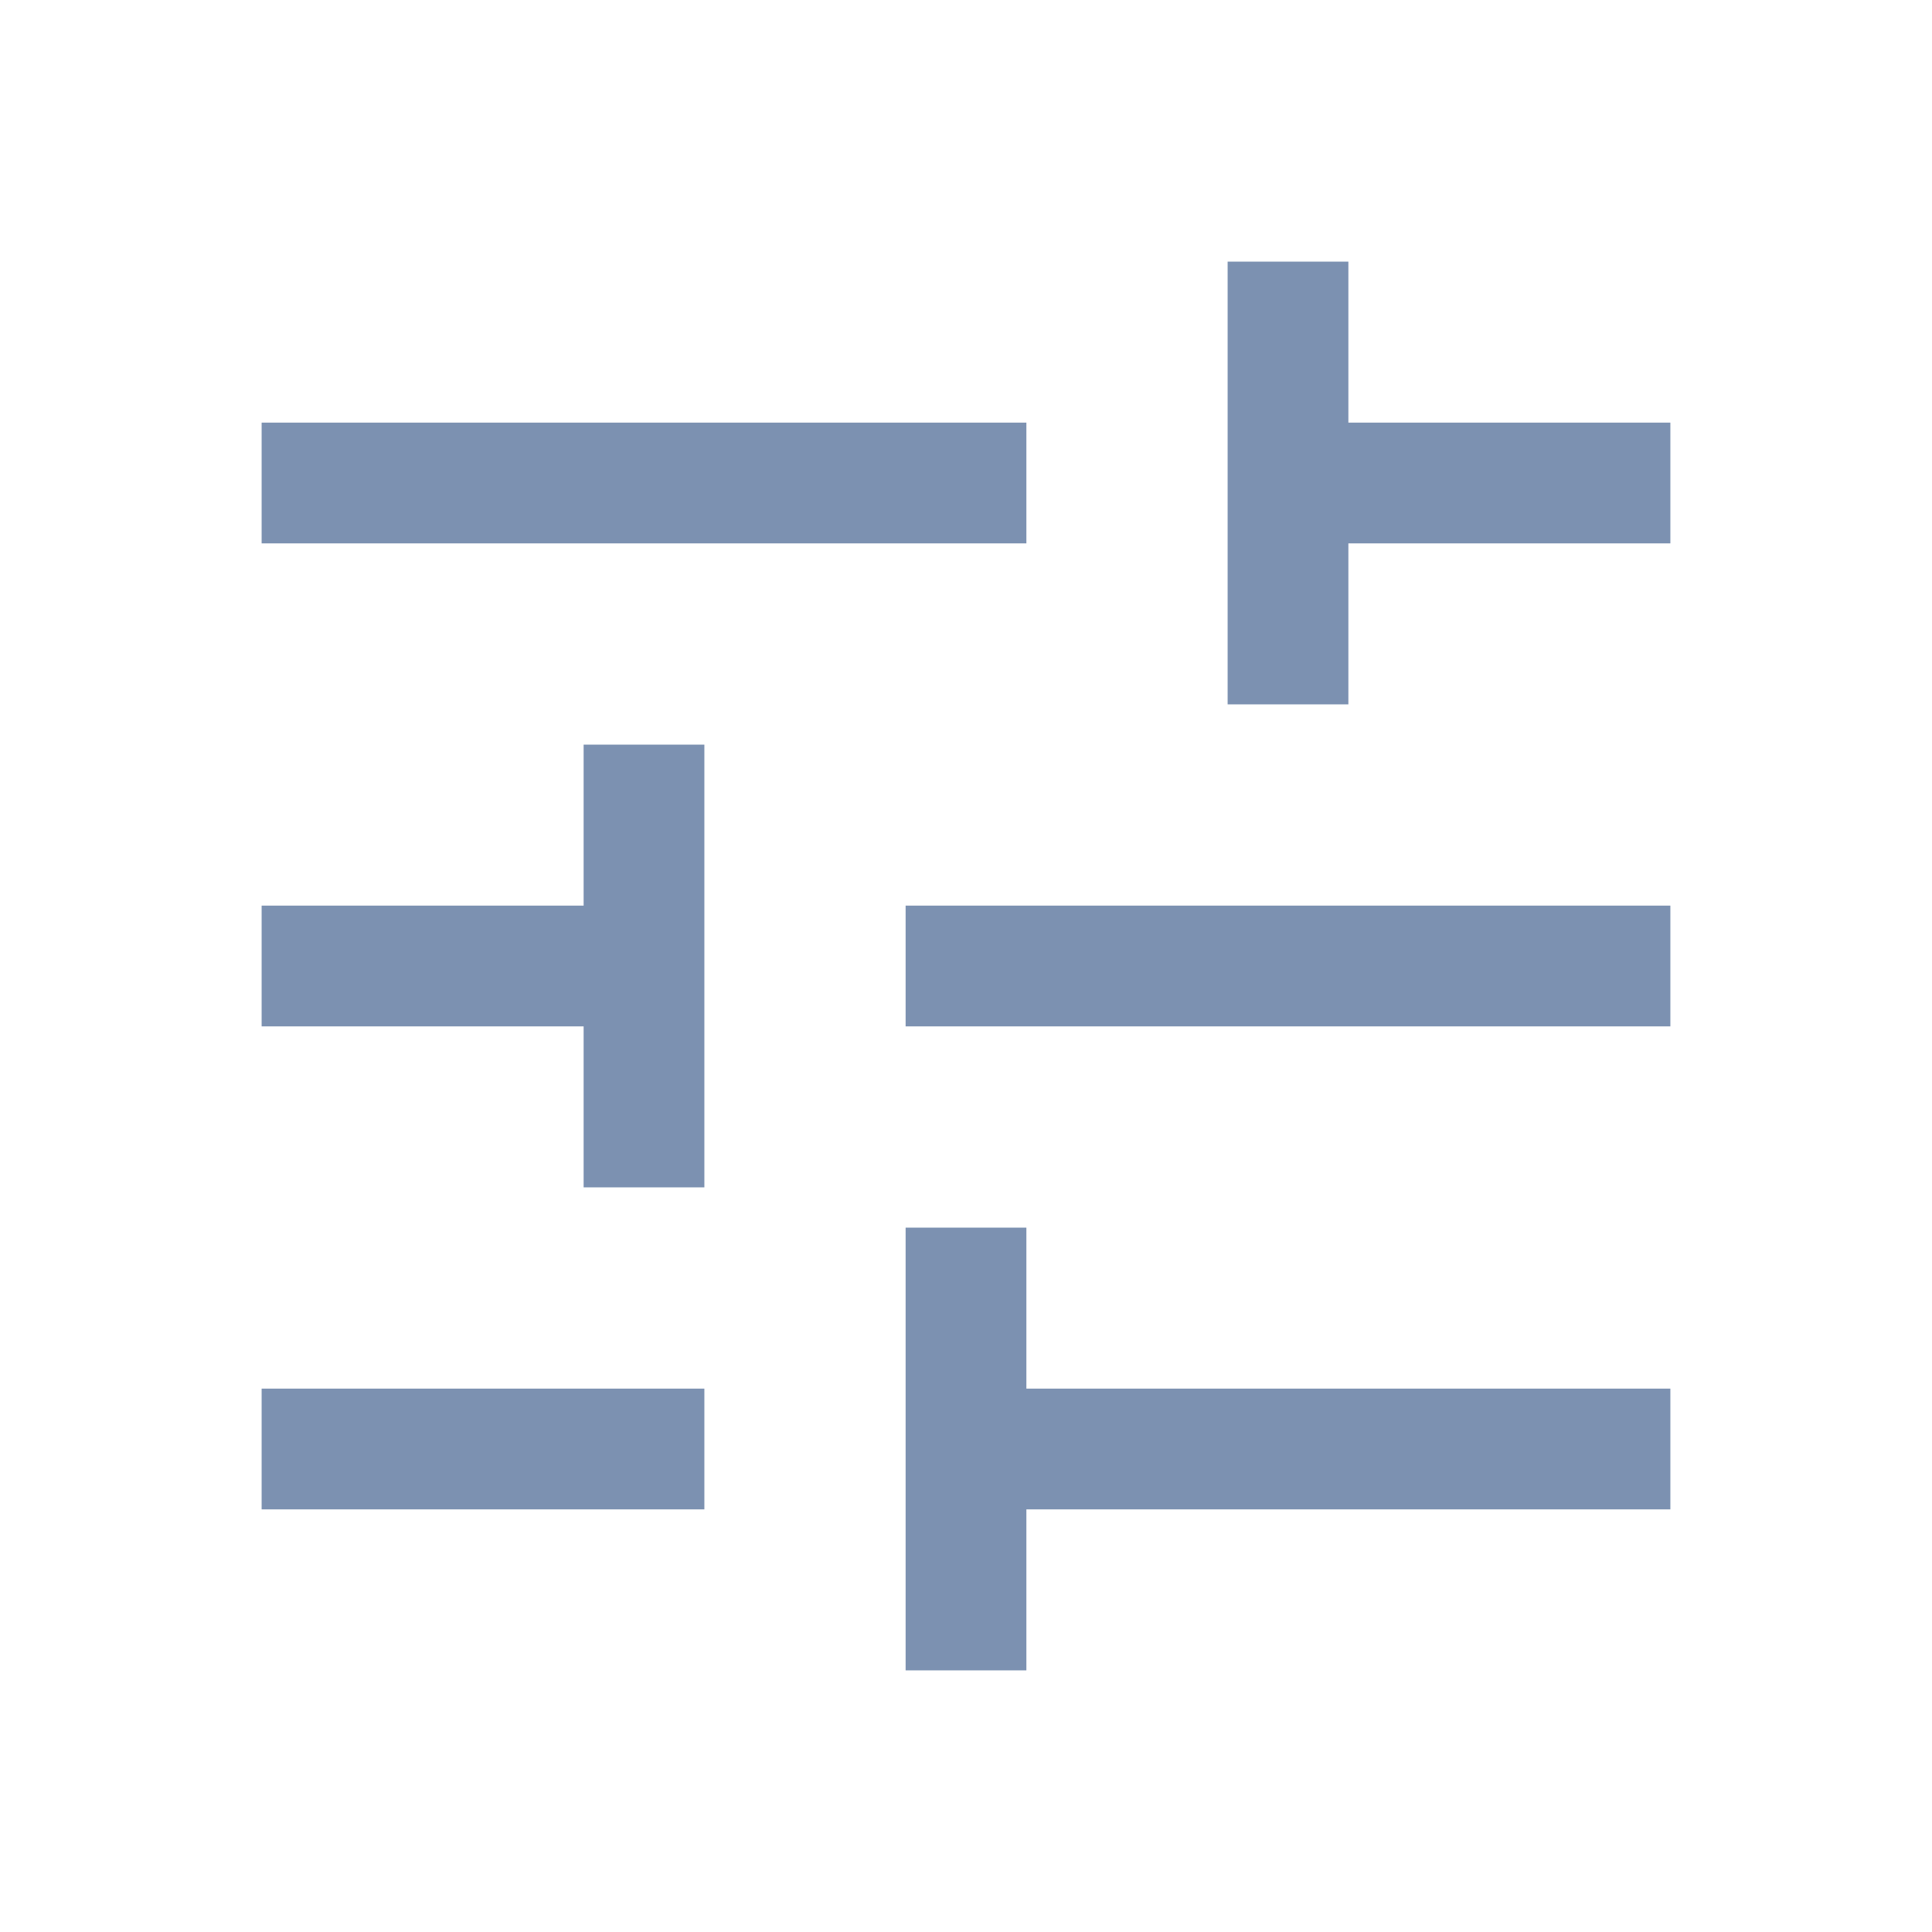 <svg width="48" height="48" viewBox="0 0 48 48" fill="none" xmlns="http://www.w3.org/2000/svg">
<mask id="mask0_1858_40927" style="mask-type:alpha" maskUnits="userSpaceOnUse" x="0" y="0" width="48" height="48">
<rect width="48" height="48" fill="#D9D9D9"/>
</mask>
<g mask="url(#mask0_1858_40927)">
<path d="M22.5 41.5V30.5H25.5V34.5H41.5V37.5H25.5V41.5H22.5ZM6.5 37.5V34.5H17.5V37.5H6.5ZM14.5 29.5V25.5H6.5V22.5H14.5V18.5H17.5V29.5H14.5ZM22.5 25.5V22.5H41.5V25.5H22.5ZM30.5 17.5V6.5H33.5V10.5H41.5V13.5H33.5V17.5H30.5ZM6.5 13.5V10.5H25.5V13.5H6.5Z" fill="#7C91B1"/>
</g>
</svg>
